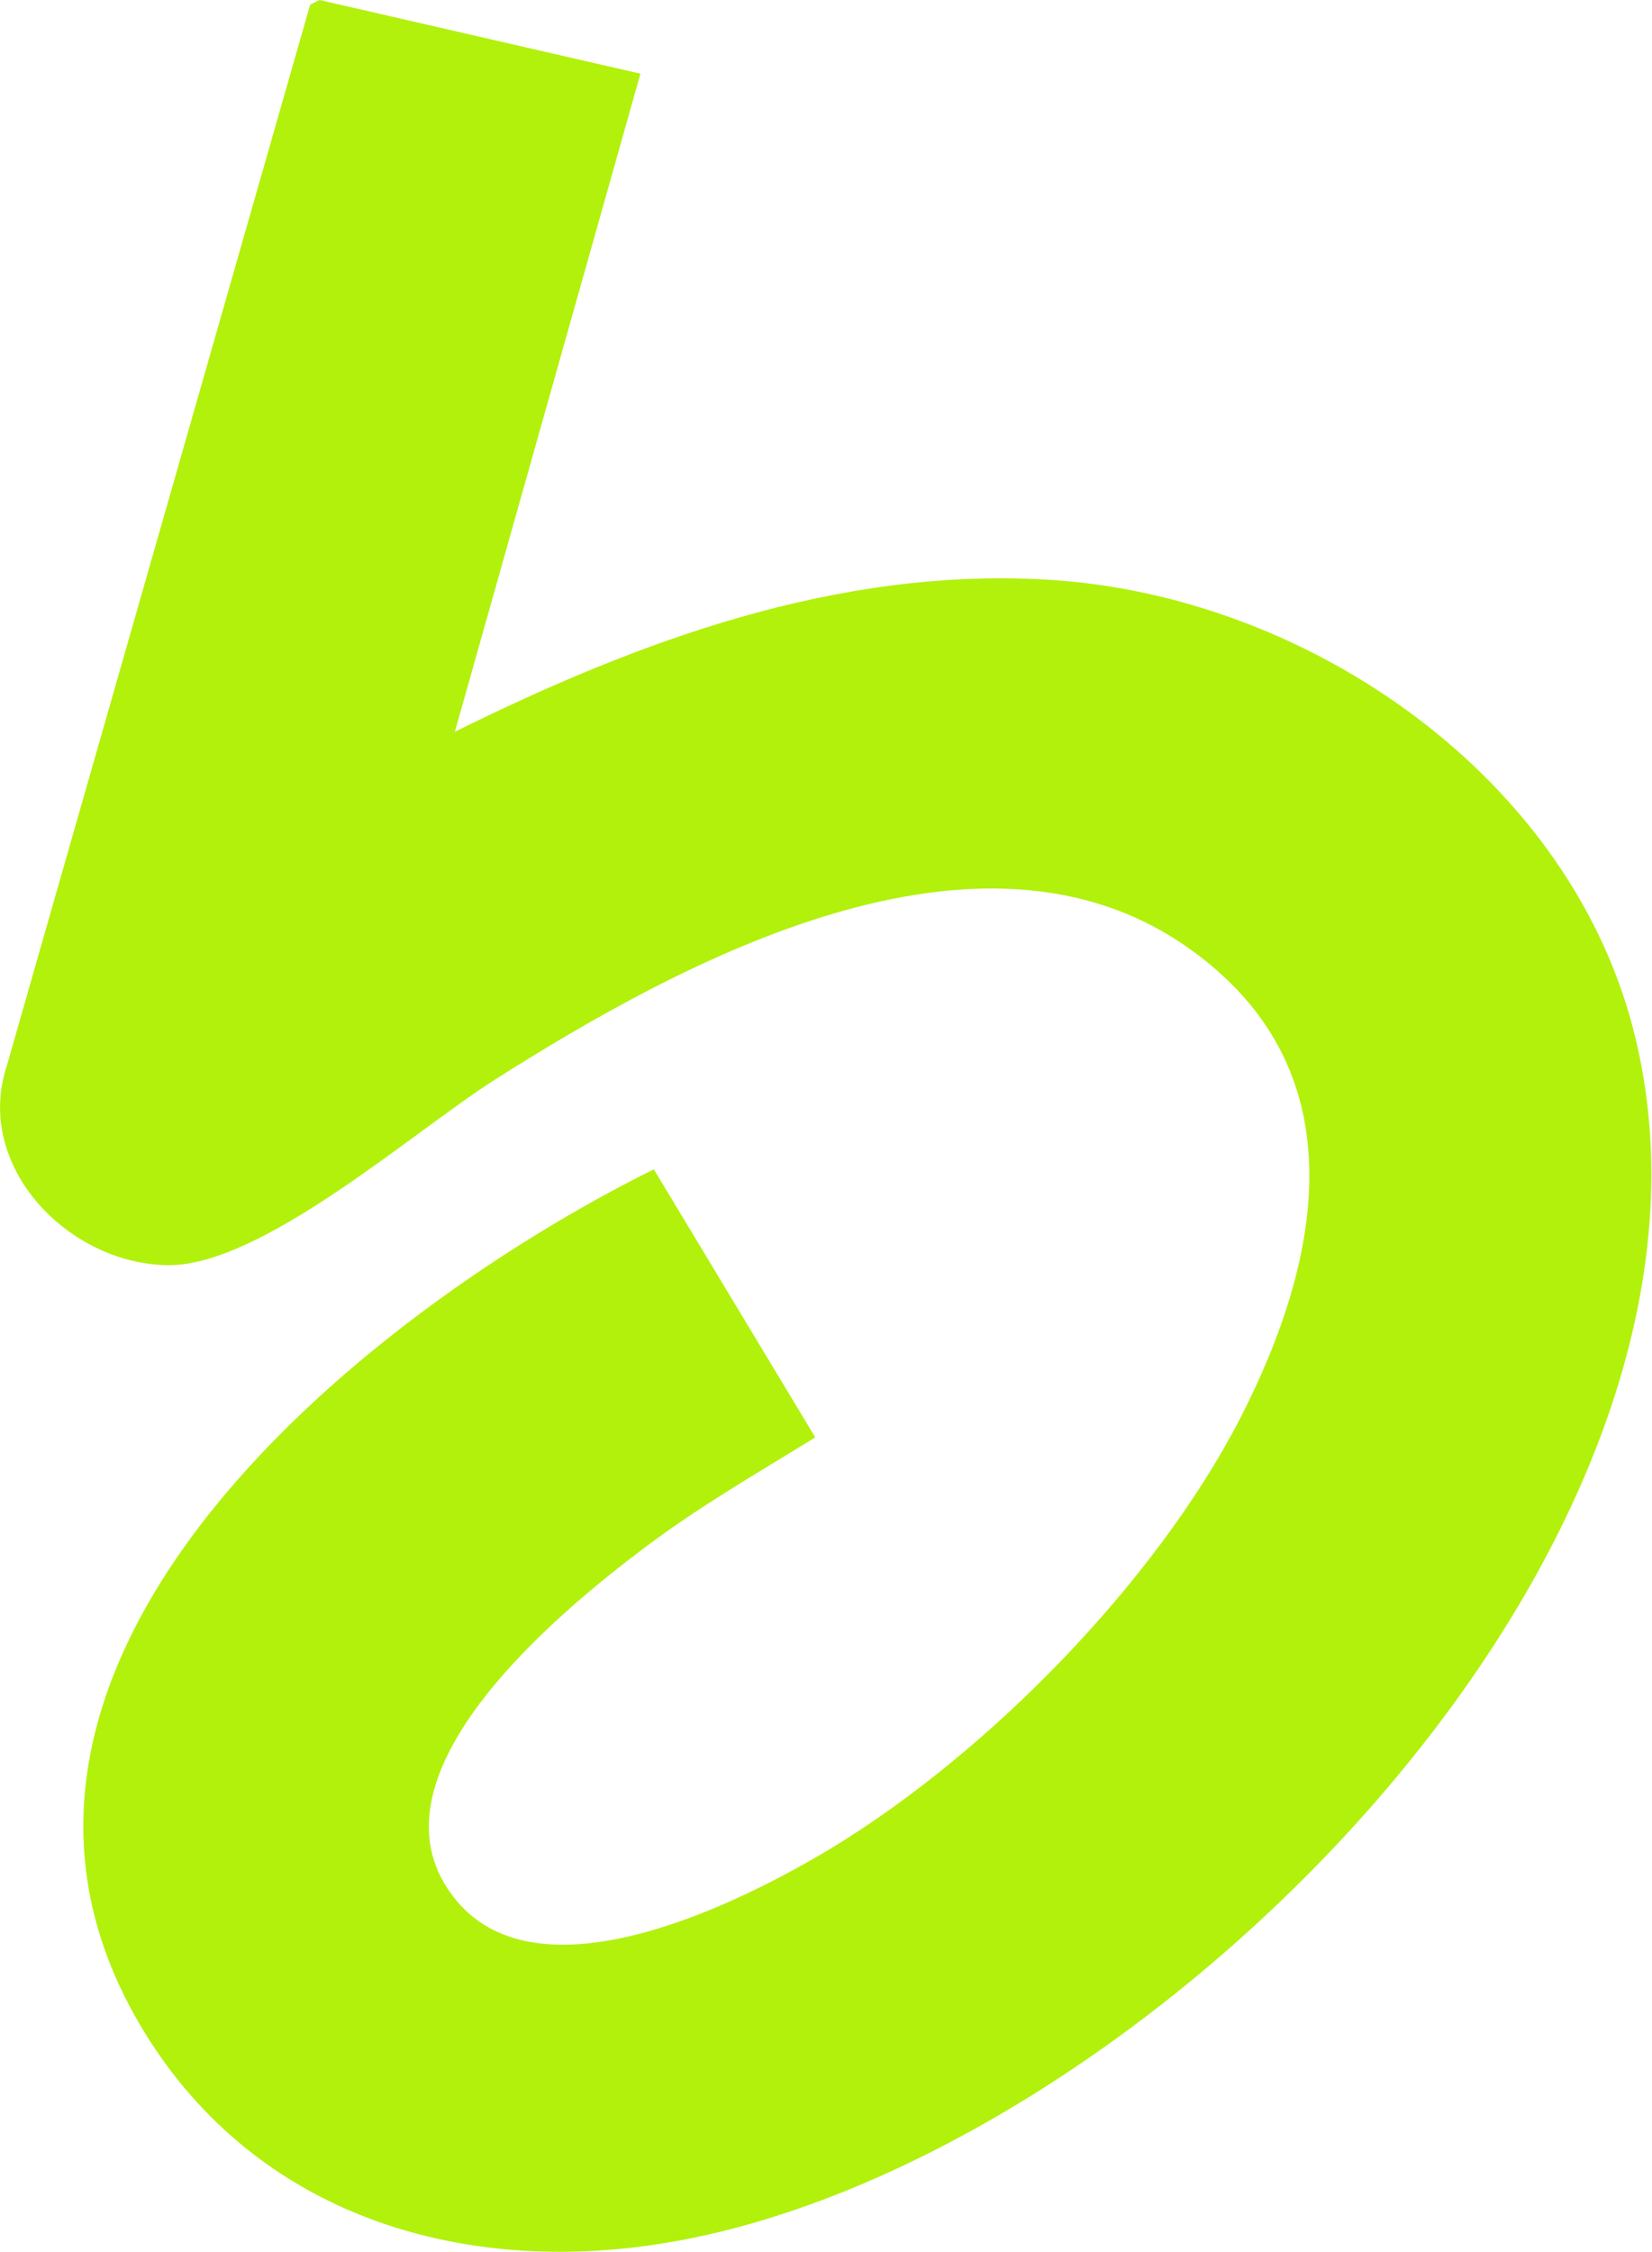<?xml version="1.0" encoding="UTF-8"?>
<svg id="Layer_1" xmlns="http://www.w3.org/2000/svg" version="1.1" viewBox="0 0 246.6 336.1">
  <!-- Generator: Adobe Illustrator 29.5.1, SVG Export Plug-In . SVG Version: 2.1.0 Build 141)  -->
  <defs>
    <style>
      .st0 {
        fill: #b2f10c;
      }
    </style>
  </defs>
  <g id="GueuaL">
    <path class="st0" d="M67.9,109.2c27.5-13.6,57-24.5,88.3-22.7,39,2.2,78.8,29.6,88,68.7,18,75.9-73.3,166.9-143.6,179.3-30.4,5.4-61-3.2-78.2-29.9-35.3-54.9,31.2-108.3,75.2-130.1l24.1,40c-8.6,5.3-17.3,10.3-25.4,16.4-13.2,9.9-43.3,34.7-28.1,52.8,12.7,15.1,42.3.3,55.9-7.9,23.4-14.2,48.3-39.6,60.9-63.9,12.6-24.4,17.8-52.6-7.7-70.5-31.3-22-75.5,2-103.4,19.7-12.4,7.9-34.9,27.9-48.9,27.7-14.8-.2-28.9-14.7-24-29.7L46.3.7,47.7,0l47.9,11-27.7,98.2Z"/>
  </g>
</svg>